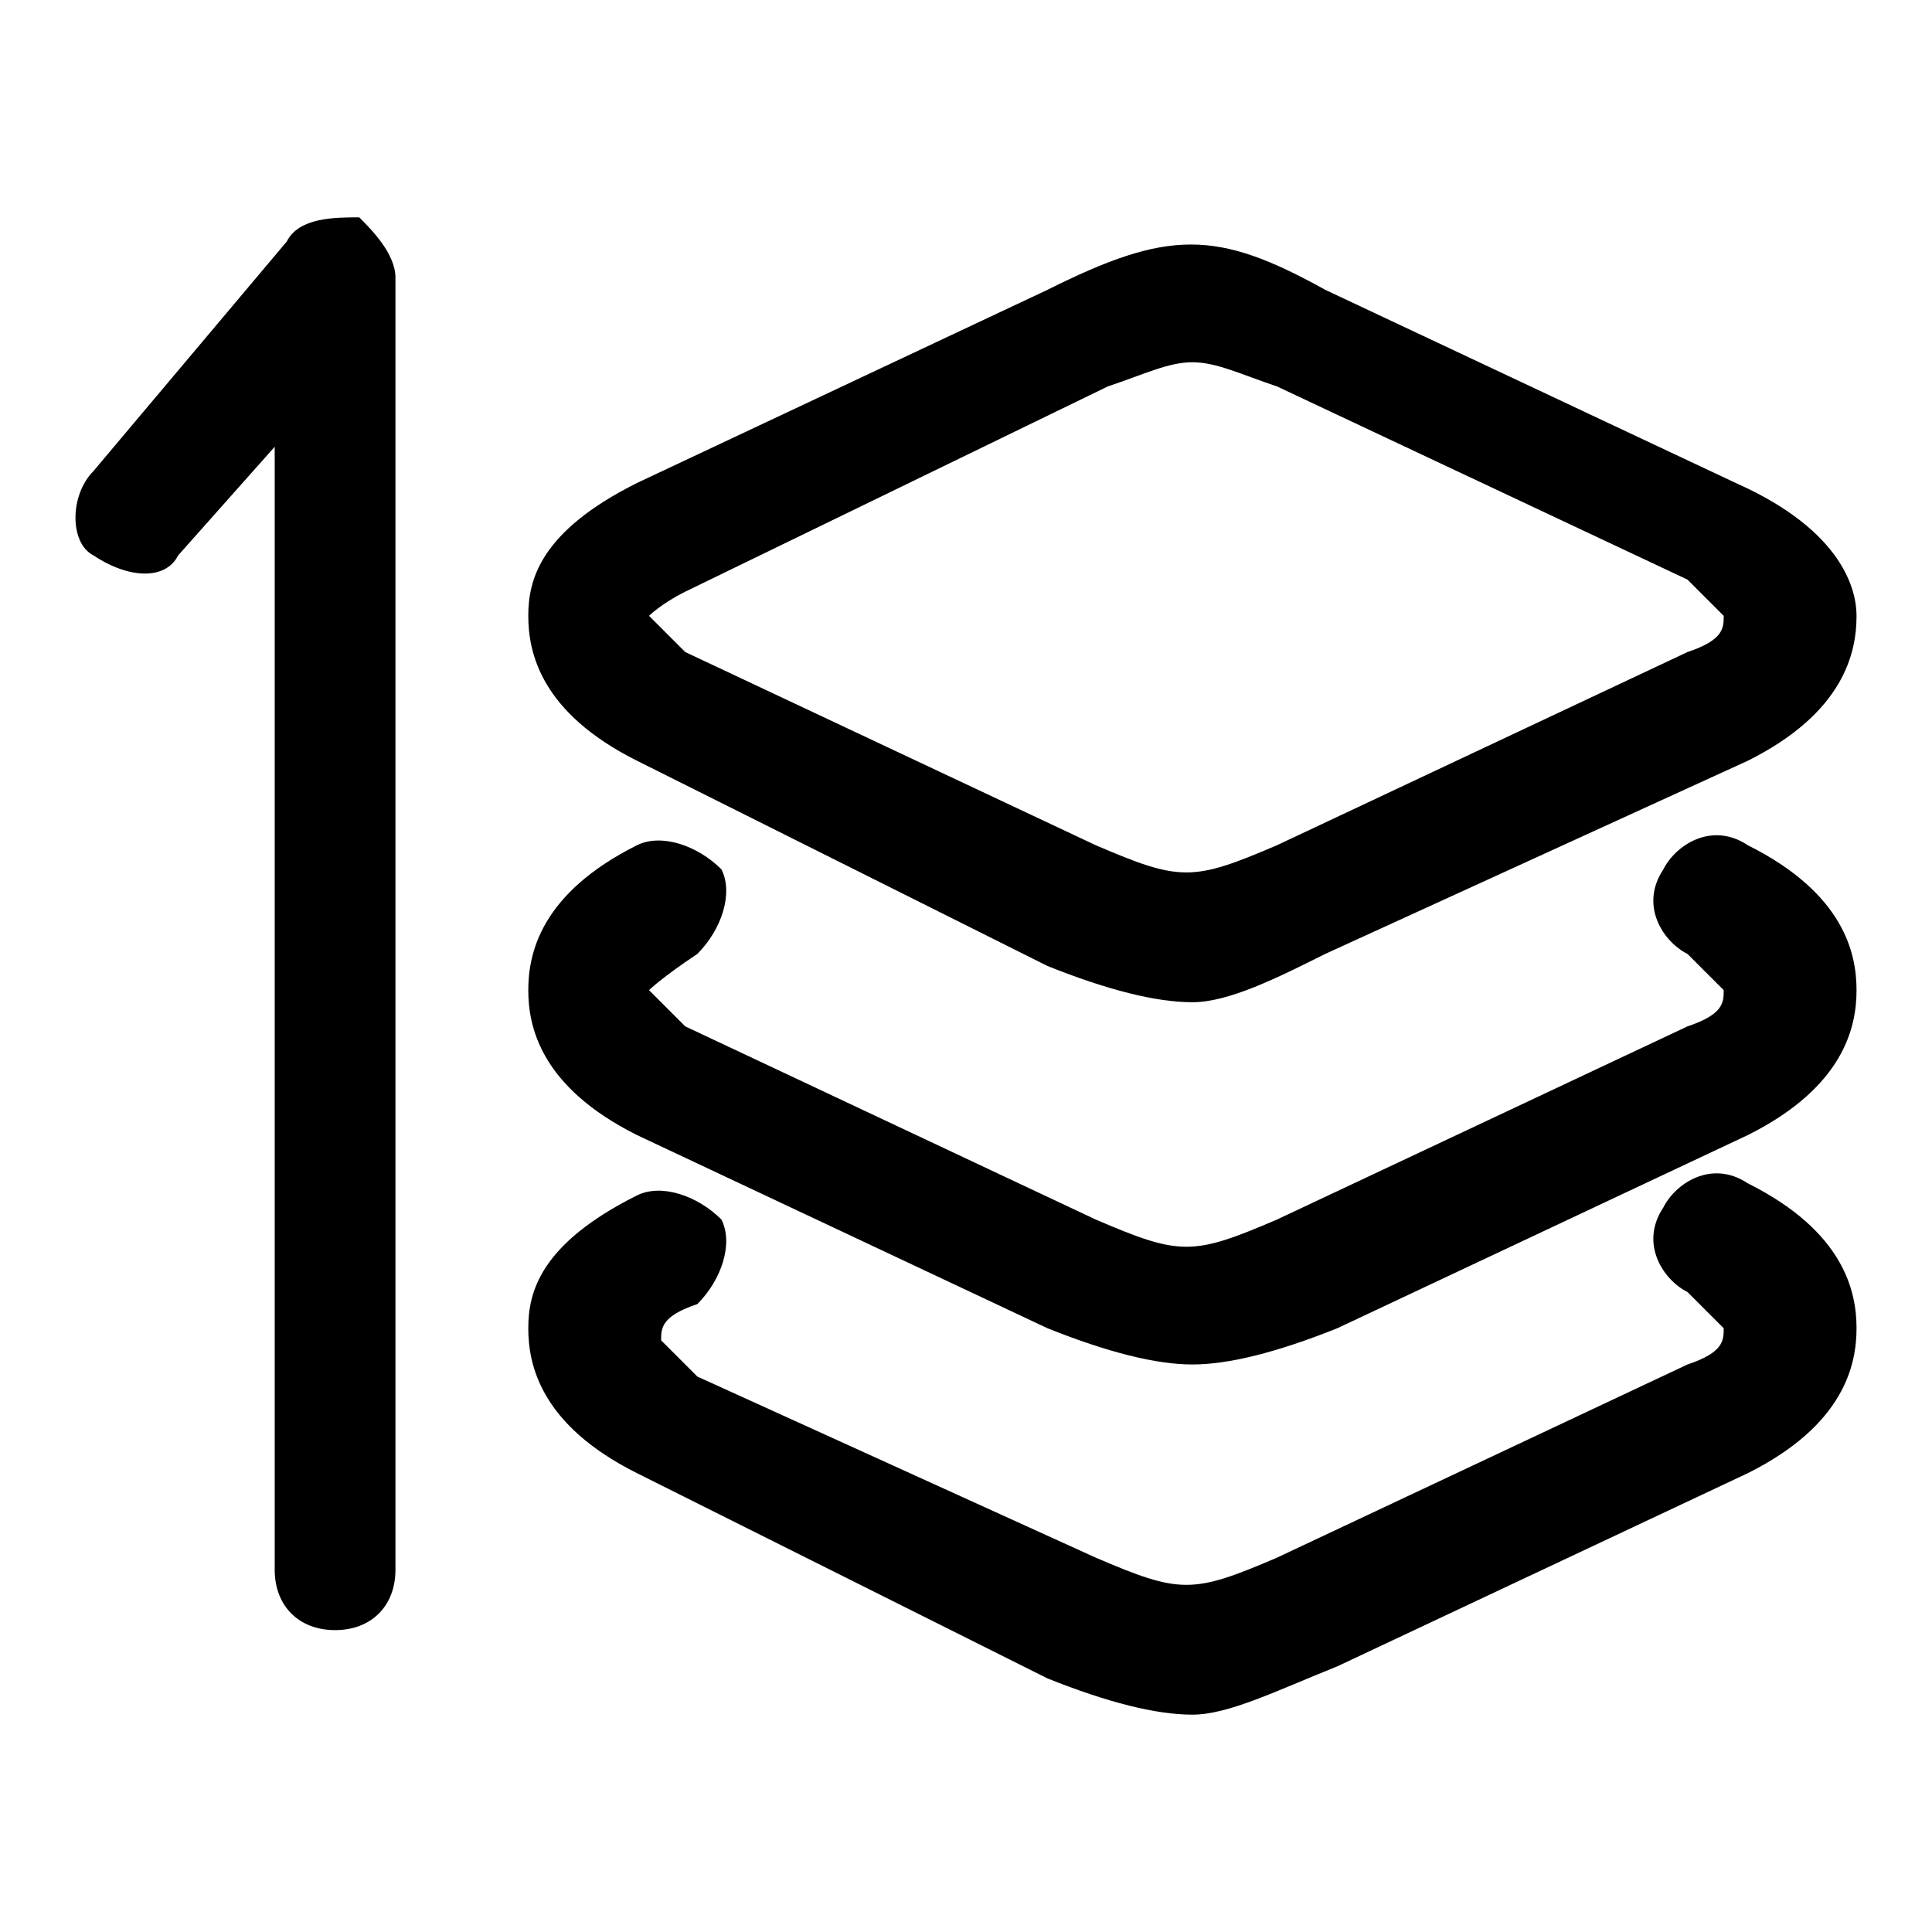 <?xml version="1.0" encoding="utf-8"?>
<!-- Svg Vector Icons : http://www.onlinewebfonts.com/icon -->
<!DOCTYPE svg PUBLIC "-//W3C//DTD SVG 1.1//EN" "http://www.w3.org/Graphics/SVG/1.1/DTD/svg11.dtd">
<svg version="1.1" xmlns="http://www.w3.org/2000/svg" xmlns:xlink="http://www.w3.org/1999/xlink" x="0px" y="0px" viewBox="0 0 256 256" enable-background="new 0 0 256 256" xml:space="preserve">
<g> <path fill="#000000" d="M158,132.8c-4.8,0-11.2-1.6-19.2-4.8l-54.4-27.2C71.6,94.4,70,86.4,70,81.6c0-4.8,1.6-11.2,14.4-17.6 l54.4-25.6c16-8,22.4-8,36.8,0L230,64c14.4,6.4,16,14.4,16,17.6c0,4.8-1.6,12.8-14.4,19.2l-56,25.6 C169.2,129.6,162.8,132.8,158,132.8z M158,48c-3.2,0-6.4,1.6-11.2,3.2l-56,27.2C87.6,80,86,81.6,86,81.6s1.6,1.6,4.8,4.8l54.4,25.6 c11.2,4.8,12.8,4.8,24,0l54.4-25.6c4.8-1.6,4.8-3.2,4.8-4.8c0,0-1.6-1.6-4.8-4.8l-54.4-25.6C164.4,49.6,161.2,48,158,48z  M158,180.8c-4.8,0-11.2-1.6-19.2-4.8l-54.4-25.6C71.6,144,70,136,70,131.2c0-4.8,1.6-12.8,14.4-19.2c3.2-1.6,8,0,11.2,3.2 c1.6,3.2,0,8-3.2,11.2c-4.8,3.2-6.4,4.8-6.4,4.8s1.6,1.6,4.8,4.8l54.4,25.6c11.2,4.8,12.8,4.8,24,0l54.4-25.6 c4.8-1.6,4.8-3.2,4.8-4.8c0,0-1.6-1.6-4.8-4.8c-3.2-1.6-6.4-6.4-3.2-11.2c1.6-3.2,6.4-6.4,11.2-3.2c12.8,6.4,14.4,14.4,14.4,19.2 c0,4.8-1.6,12.8-14.4,19.2L177.2,176C169.2,179.2,162.8,180.8,158,180.8z M158,227.2c-4.8,0-11.2-1.6-19.2-4.8l-54.4-27.2 C71.6,188.8,70,180.8,70,176c0-4.8,1.6-11.2,14.4-17.6c3.2-1.6,8,0,11.2,3.2c1.6,3.2,0,8-3.2,11.2c-4.8,1.6-4.8,3.2-4.8,4.8 c0,0,1.6,1.6,4.8,4.8l52.8,24c11.2,4.8,12.8,4.8,24,0l54.4-25.6c4.8-1.6,4.8-3.2,4.8-4.8c0,0-1.6-1.6-4.8-4.8 c-3.2-1.6-6.4-6.4-3.2-11.2c1.6-3.2,6.4-6.4,11.2-3.2c12.8,6.4,14.4,14.4,14.4,19.2c0,4.8-1.6,12.8-14.4,19.2l-54.4,25.6 C169.2,224,162.8,227.2,158,227.2z M44.4,216c-4.8,0-8-3.2-8-8V62.4c0-4.8,3.2-8,8-8s8,4.8,8,8V208C52.4,212.8,49.2,216,44.4,216z  M44.4,84.8c-4.8,0-8-3.2-8-8V59.2L23.6,73.6c-1.6,3.2-6.4,3.2-11.2,0c-3.2-1.6-3.2-8,0-11.2L38,32c1.6-3.2,6.4-3.2,9.6-3.2 c1.6,1.6,4.8,4.8,4.8,8v40C52.4,81.6,49.2,84.8,44.4,84.8z"/></g>
</svg>